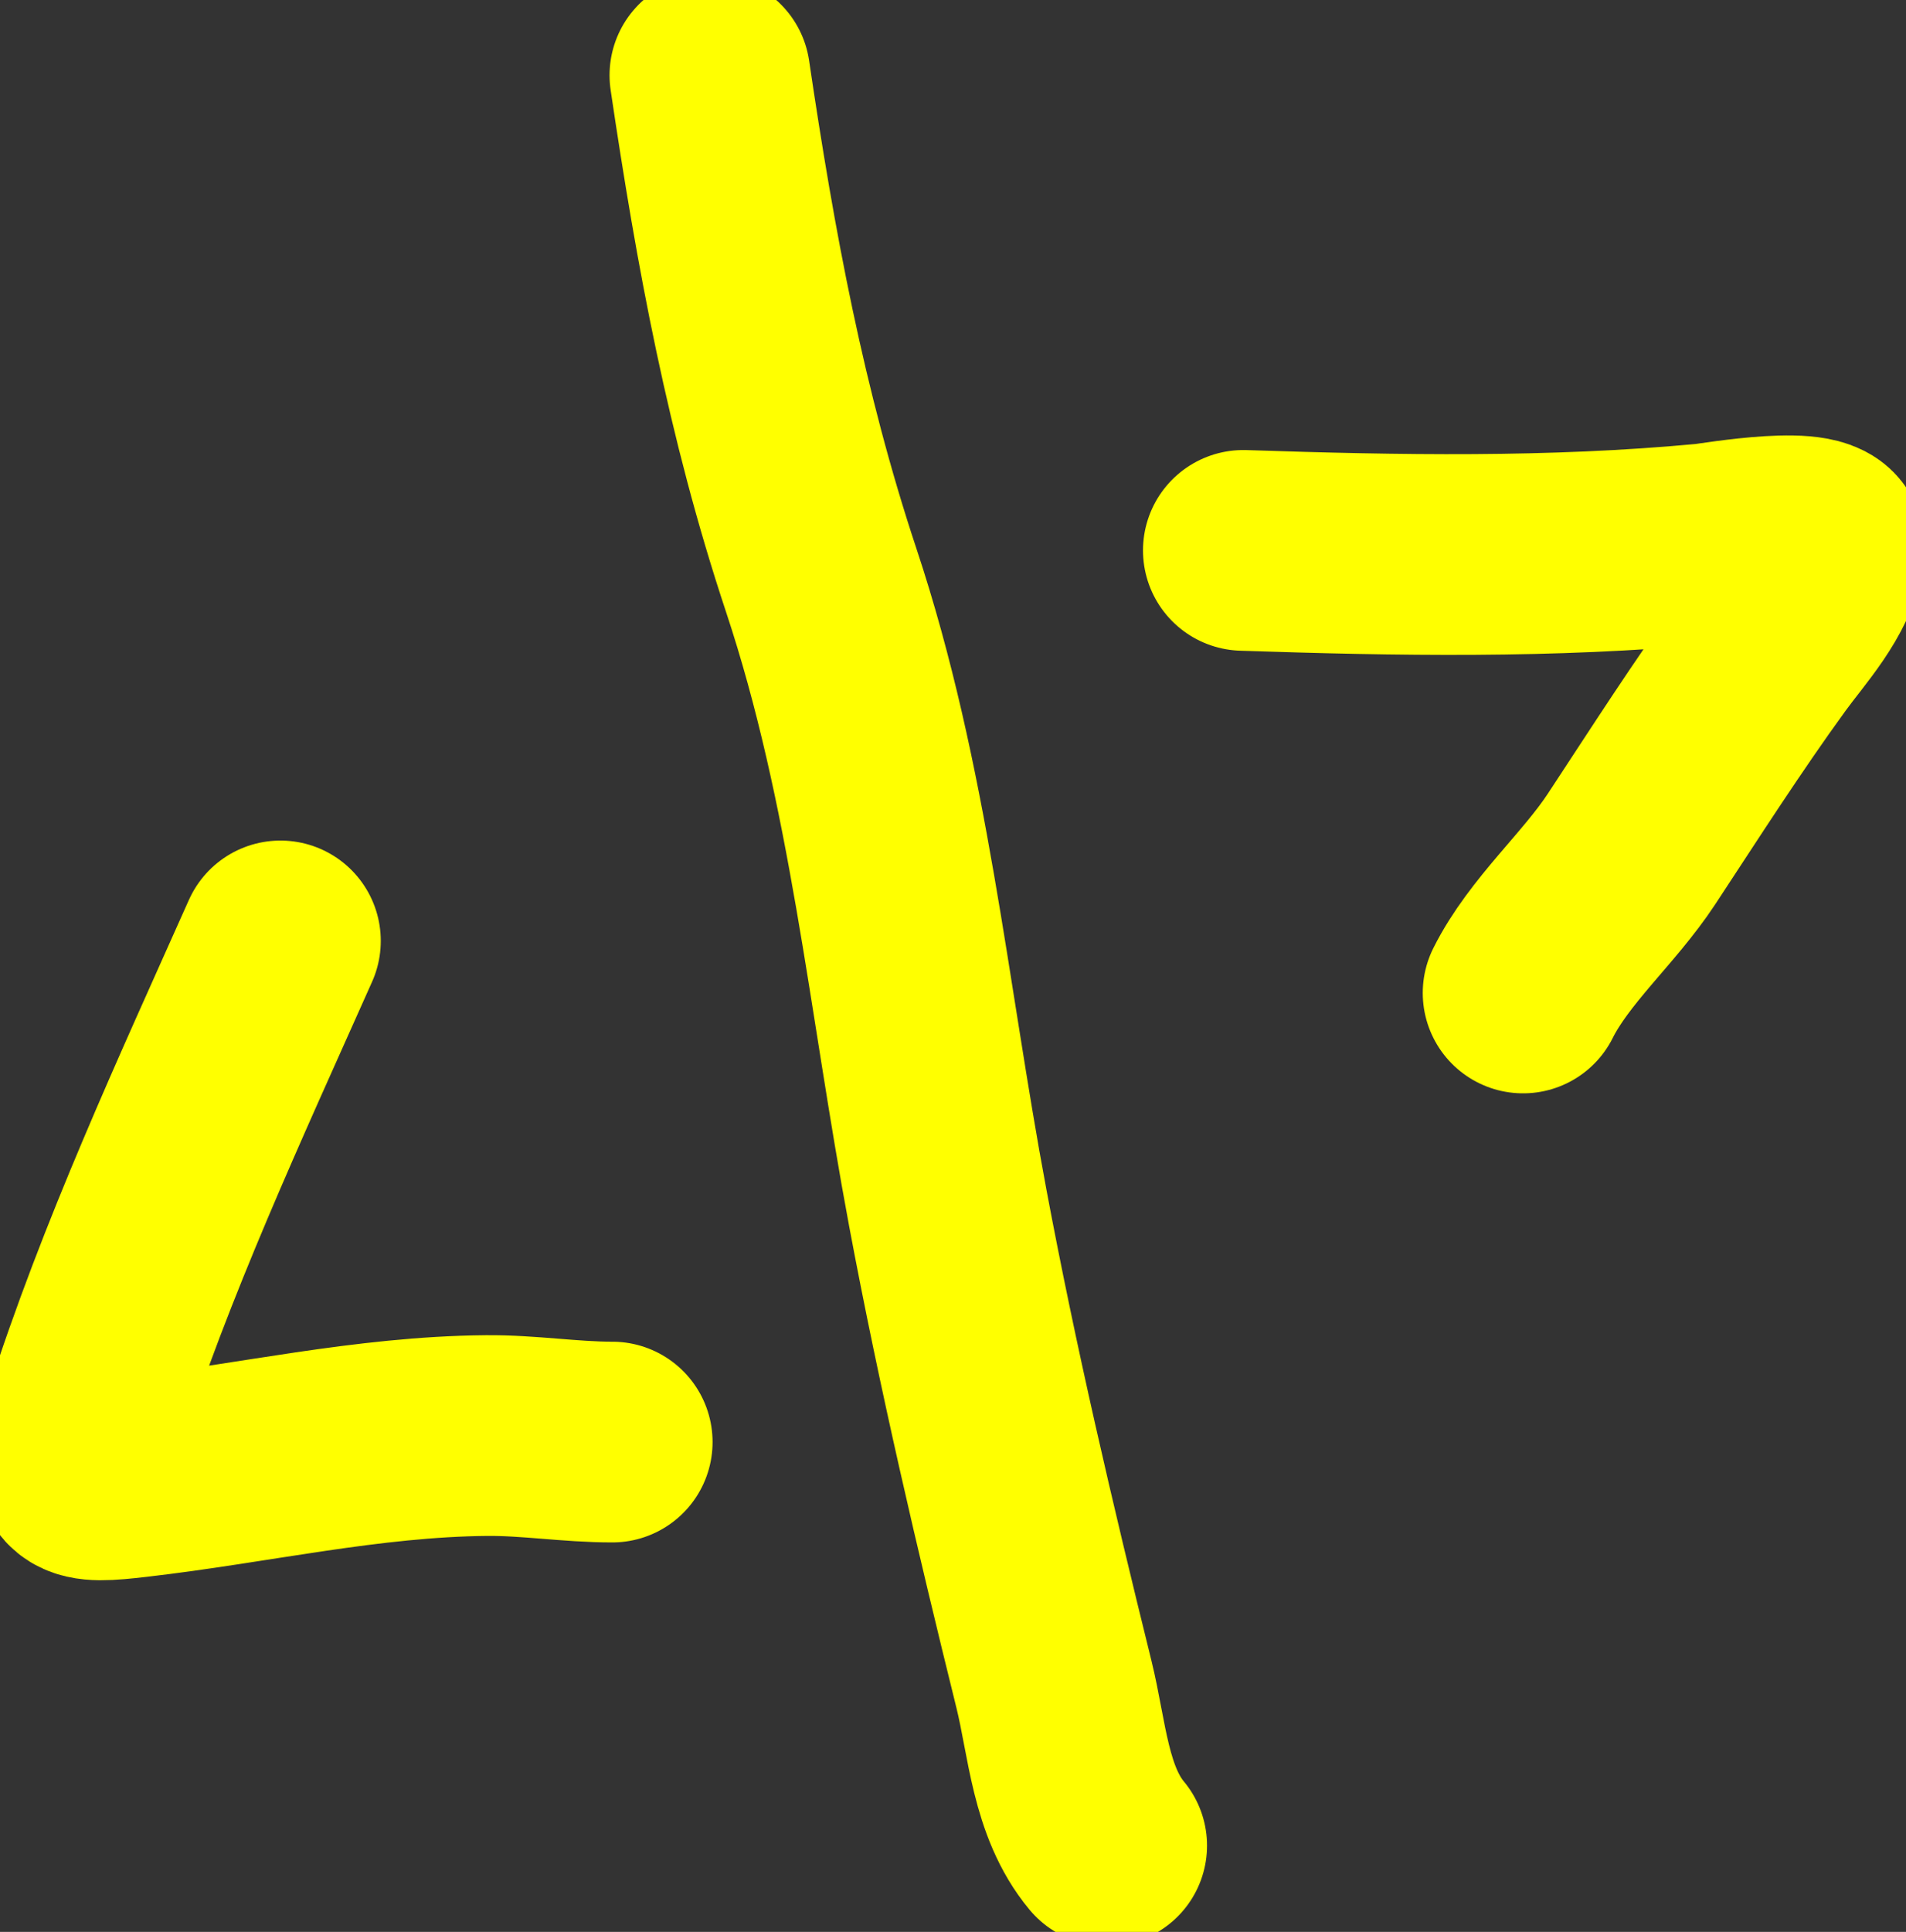 <svg width="76" height="77" viewBox="0 0 76 77" fill="none" xmlns="http://www.w3.org/2000/svg">
<rect x="0" y="0" width="76" height="77" fill="#333333" stroke="none"/>
<path d="M11.183 37.502C8.373 43.803 5.417 50.154 3.314 56.741C2.559 59.108 3.133 59.135 5.39 58.874C10.082 58.333 14.653 57.258 19.398 57.217C21.084 57.202 22.737 57.476 24.413 57.476" stroke="#ffff00" stroke-width="8" stroke-linecap="round"/>
<path d="M28.305 3C29.328 9.907 30.542 16.493 32.743 23.119C35.461 31.298 36.208 39.697 37.788 48.123C38.986 54.514 40.465 60.823 42.025 67.132C42.558 69.29 42.666 71.804 44.129 73.56" stroke="#ffff00" stroke-width="8" stroke-linecap="round"/>
<path d="M49.576 21.937C55.72 22.141 61.864 22.251 67.994 21.678C68.471 21.633 72.914 20.846 72.75 21.908C72.519 23.415 71.202 24.81 70.358 25.972C68.494 28.538 66.797 31.194 65.054 33.841C63.765 35.8 61.767 37.505 60.731 39.577" stroke="#ffff00" stroke-width="8" stroke-linecap="round"/>
</svg>
